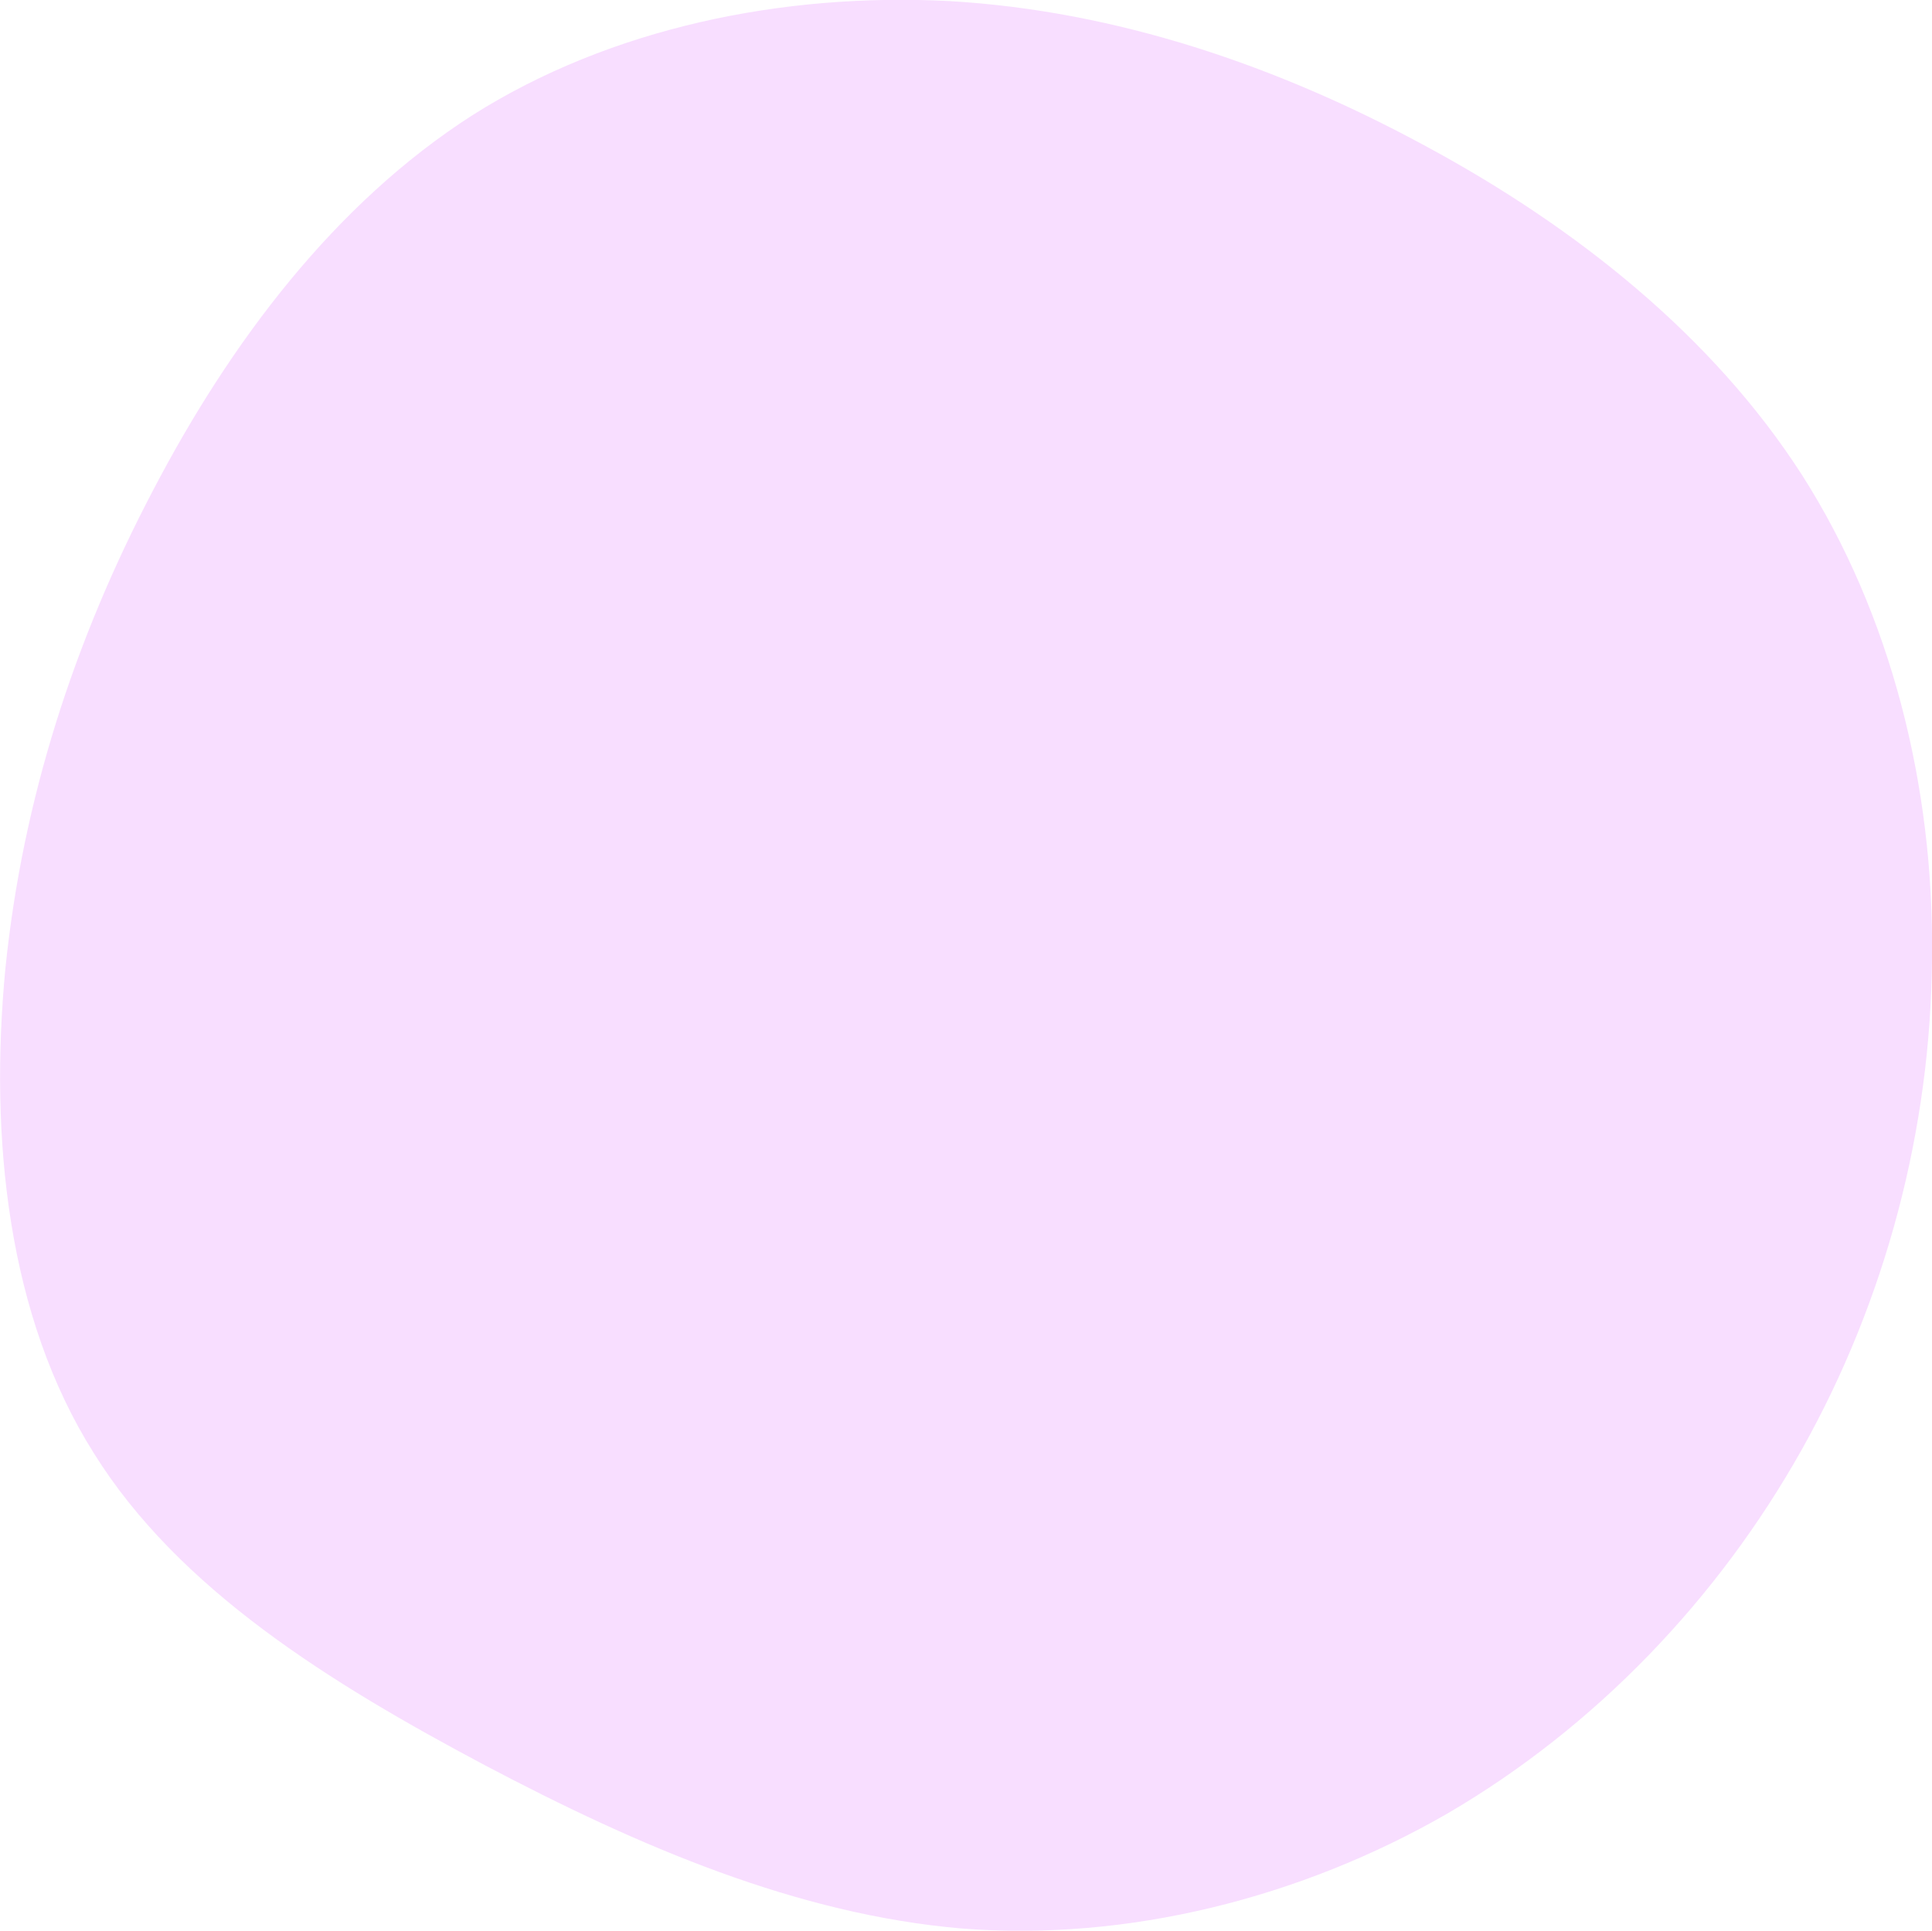 <?xml version="1.0" encoding="utf-8"?>
<!-- Generator: Adobe Illustrator 24.2.3, SVG Export Plug-In . SVG Version: 6.00 Build 0)  -->
<svg version="1.1" id="Layer_1" xmlns="http://www.w3.org/2000/svg" xmlns:xlink="http://www.w3.org/1999/xlink" x="0px" y="0px"
	 viewBox="0 0 179.5 179.4" style="enable-background:new 0 0 179.5 179.4;" xml:space="preserve">
<style type="text/css">
	.st0{fill:#F8DEFF;}
</style>
<path class="st0" d="M132.5,13.6c13.9,7.5,26.6,17.6,34.9,30.5c8.3,13,12.3,29,12.1,44.9c-0.1,15.9-4.3,31.8-12.1,45.7
	s-19.2,25.8-32.9,33.8c-13.7,7.9-29.8,11.9-45.1,10.7c-15.3-1.3-30-7.6-44.4-15.2c-14.3-7.6-28.4-16.3-36.3-29
	c-8-12.7-9.7-29.3-8.2-45c1.6-15.7,6.4-30.5,13.7-44.4c7.2-13.8,16.9-26.7,29.7-34.9C56.7,2.6,72.7-0.7,88.2,0.1
	C103.7,1,118.7,6.1,132.5,13.6z"/>
</svg>
